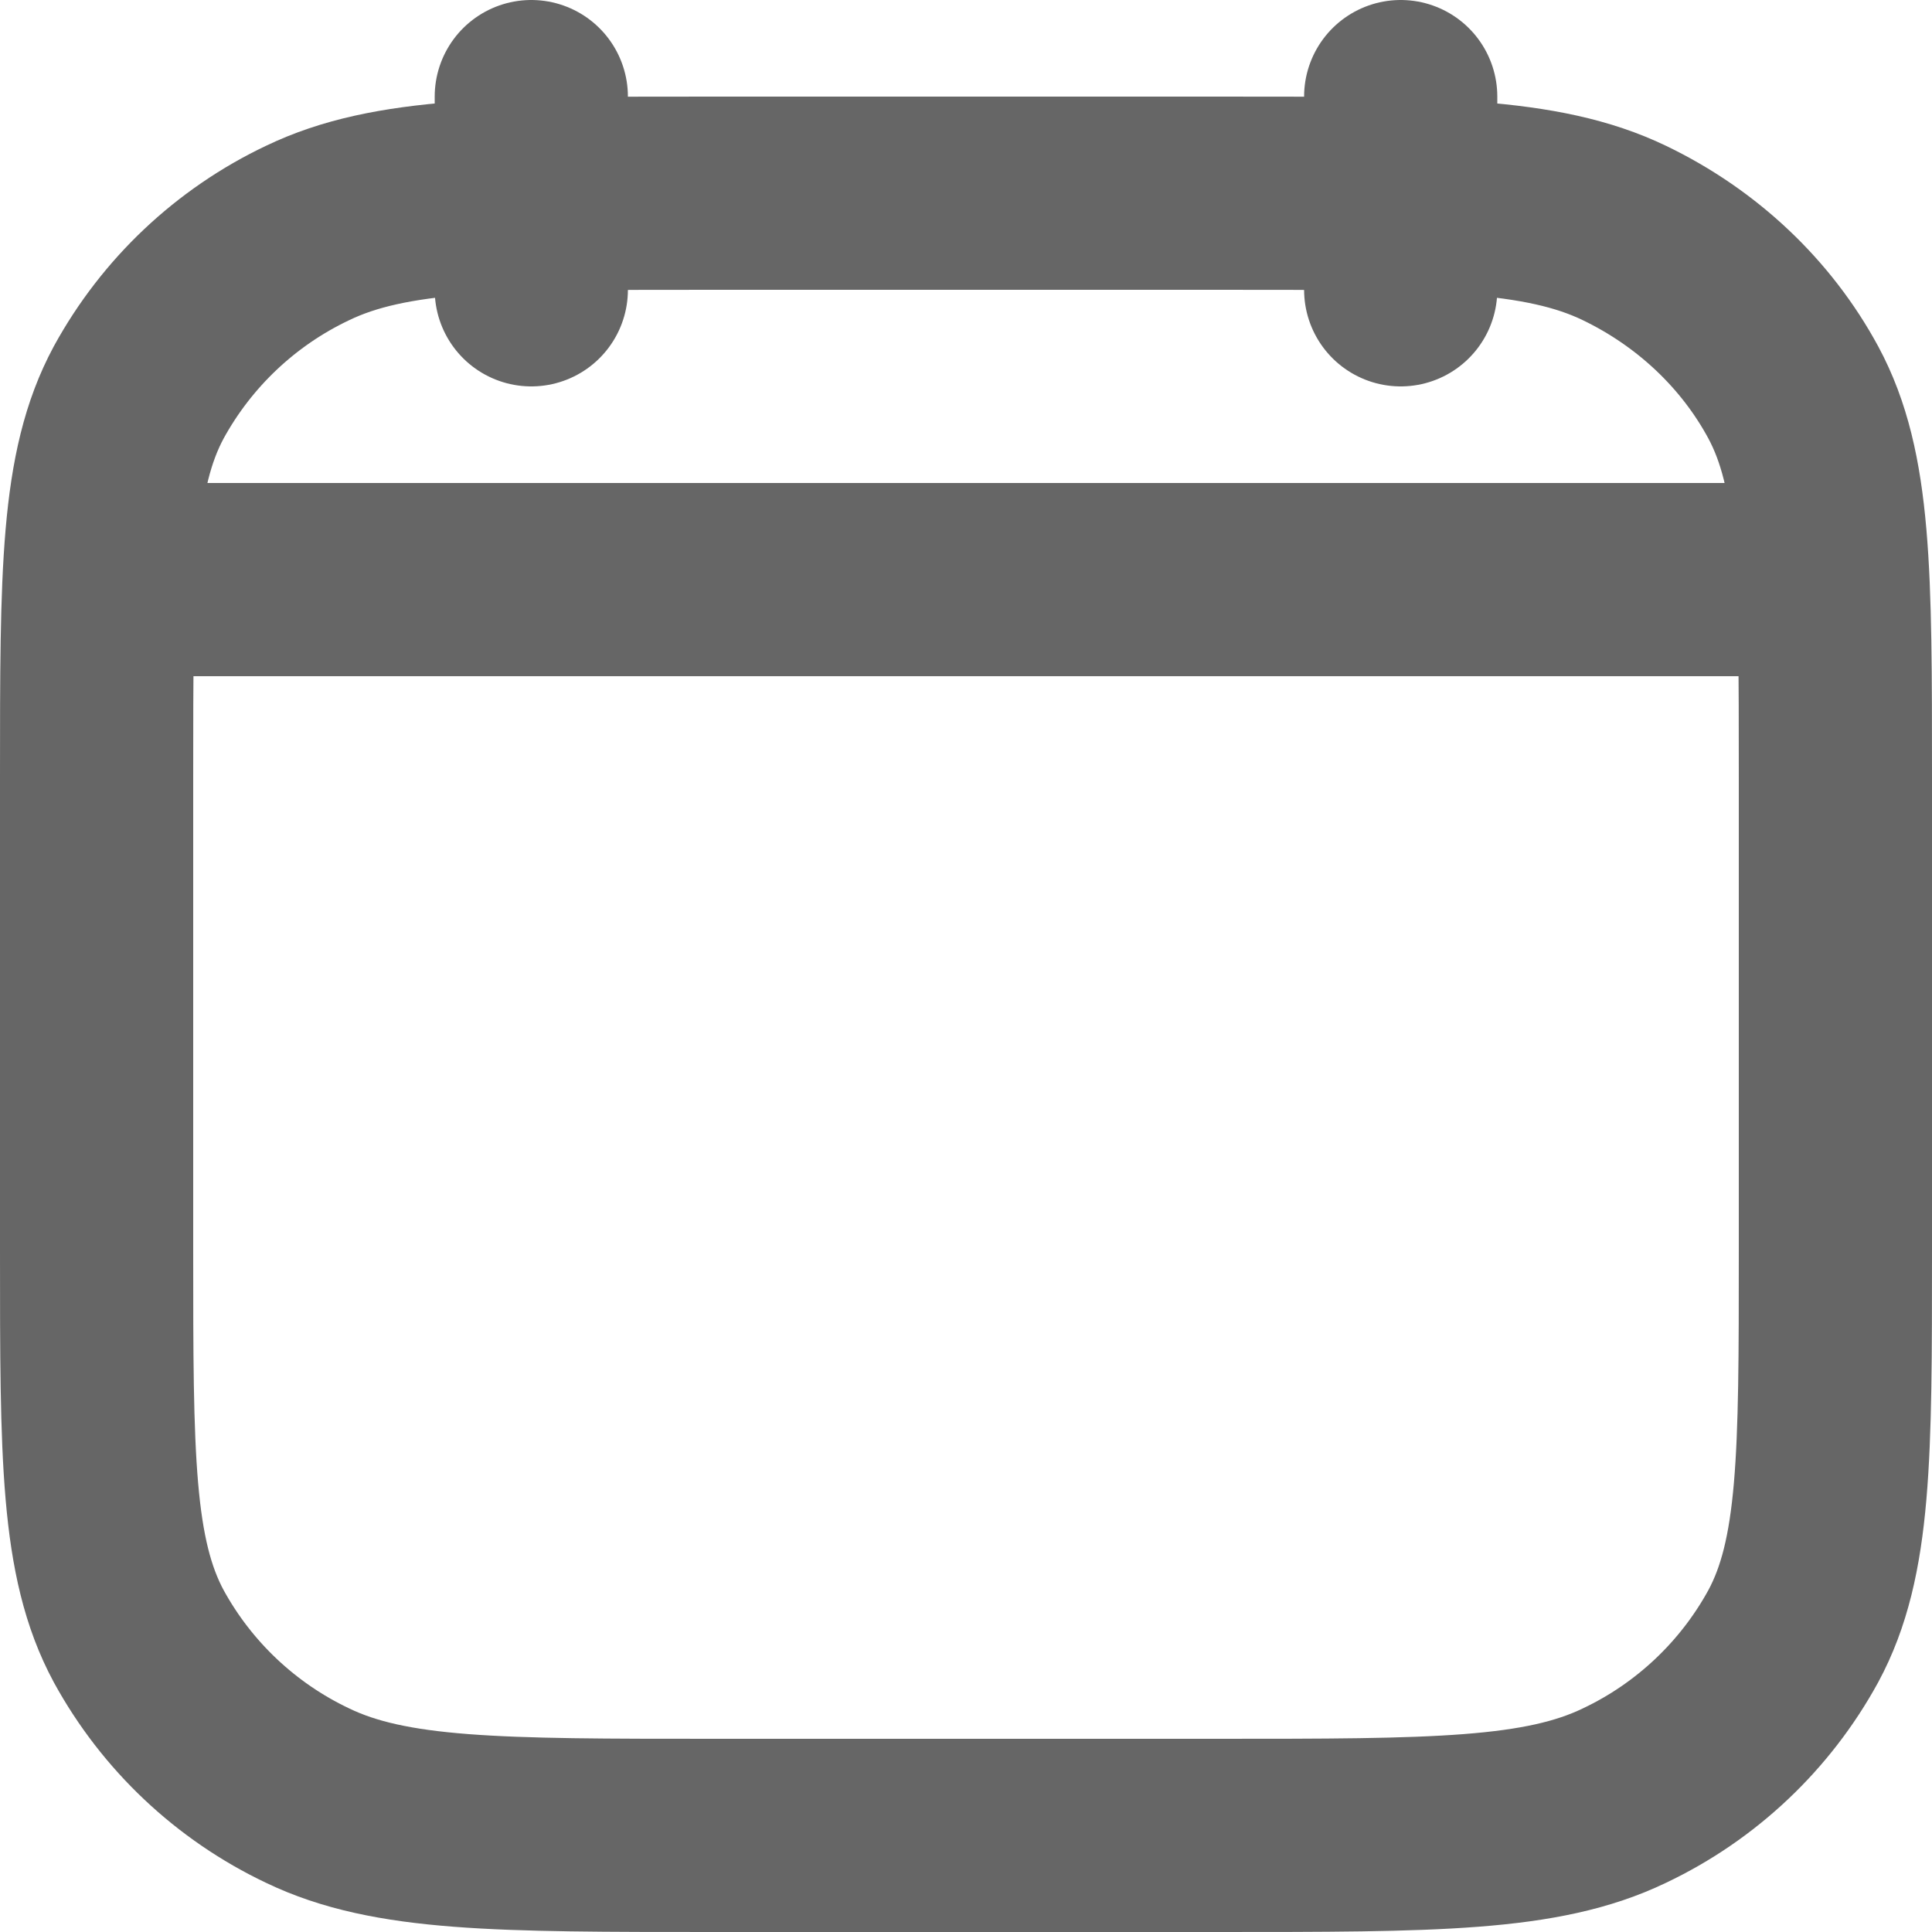 <svg width="10" height="10" viewBox="0 0 10 10" fill="none" xmlns="http://www.w3.org/2000/svg">
<path d="M7.25 1.5V0.5M2.75 1.5V0.5M0.625 3H9.375M0.5 4.022C0.5 2.965 0.5 2.436 0.718 2.031C0.915 1.671 1.221 1.382 1.592 1.206C2.02 1 2.58 1 3.7 1H6.3C7.42 1 7.98 1 8.408 1.206C8.784 1.387 9.09 1.676 9.282 2.031C9.5 2.436 9.5 2.965 9.5 4.022V6.479C9.5 7.536 9.5 8.065 9.282 8.469C9.085 8.829 8.779 9.118 8.408 9.294C7.98 9.5 7.42 9.5 6.3 9.5H3.7C2.58 9.5 2.02 9.5 1.592 9.294C1.221 9.118 0.915 8.829 0.718 8.469C0.5 8.064 0.5 7.535 0.5 6.478V4.022Z" stroke="black" stroke-opacity="0.6" stroke-linecap="round" stroke-linejoin="round"/>
</svg>
